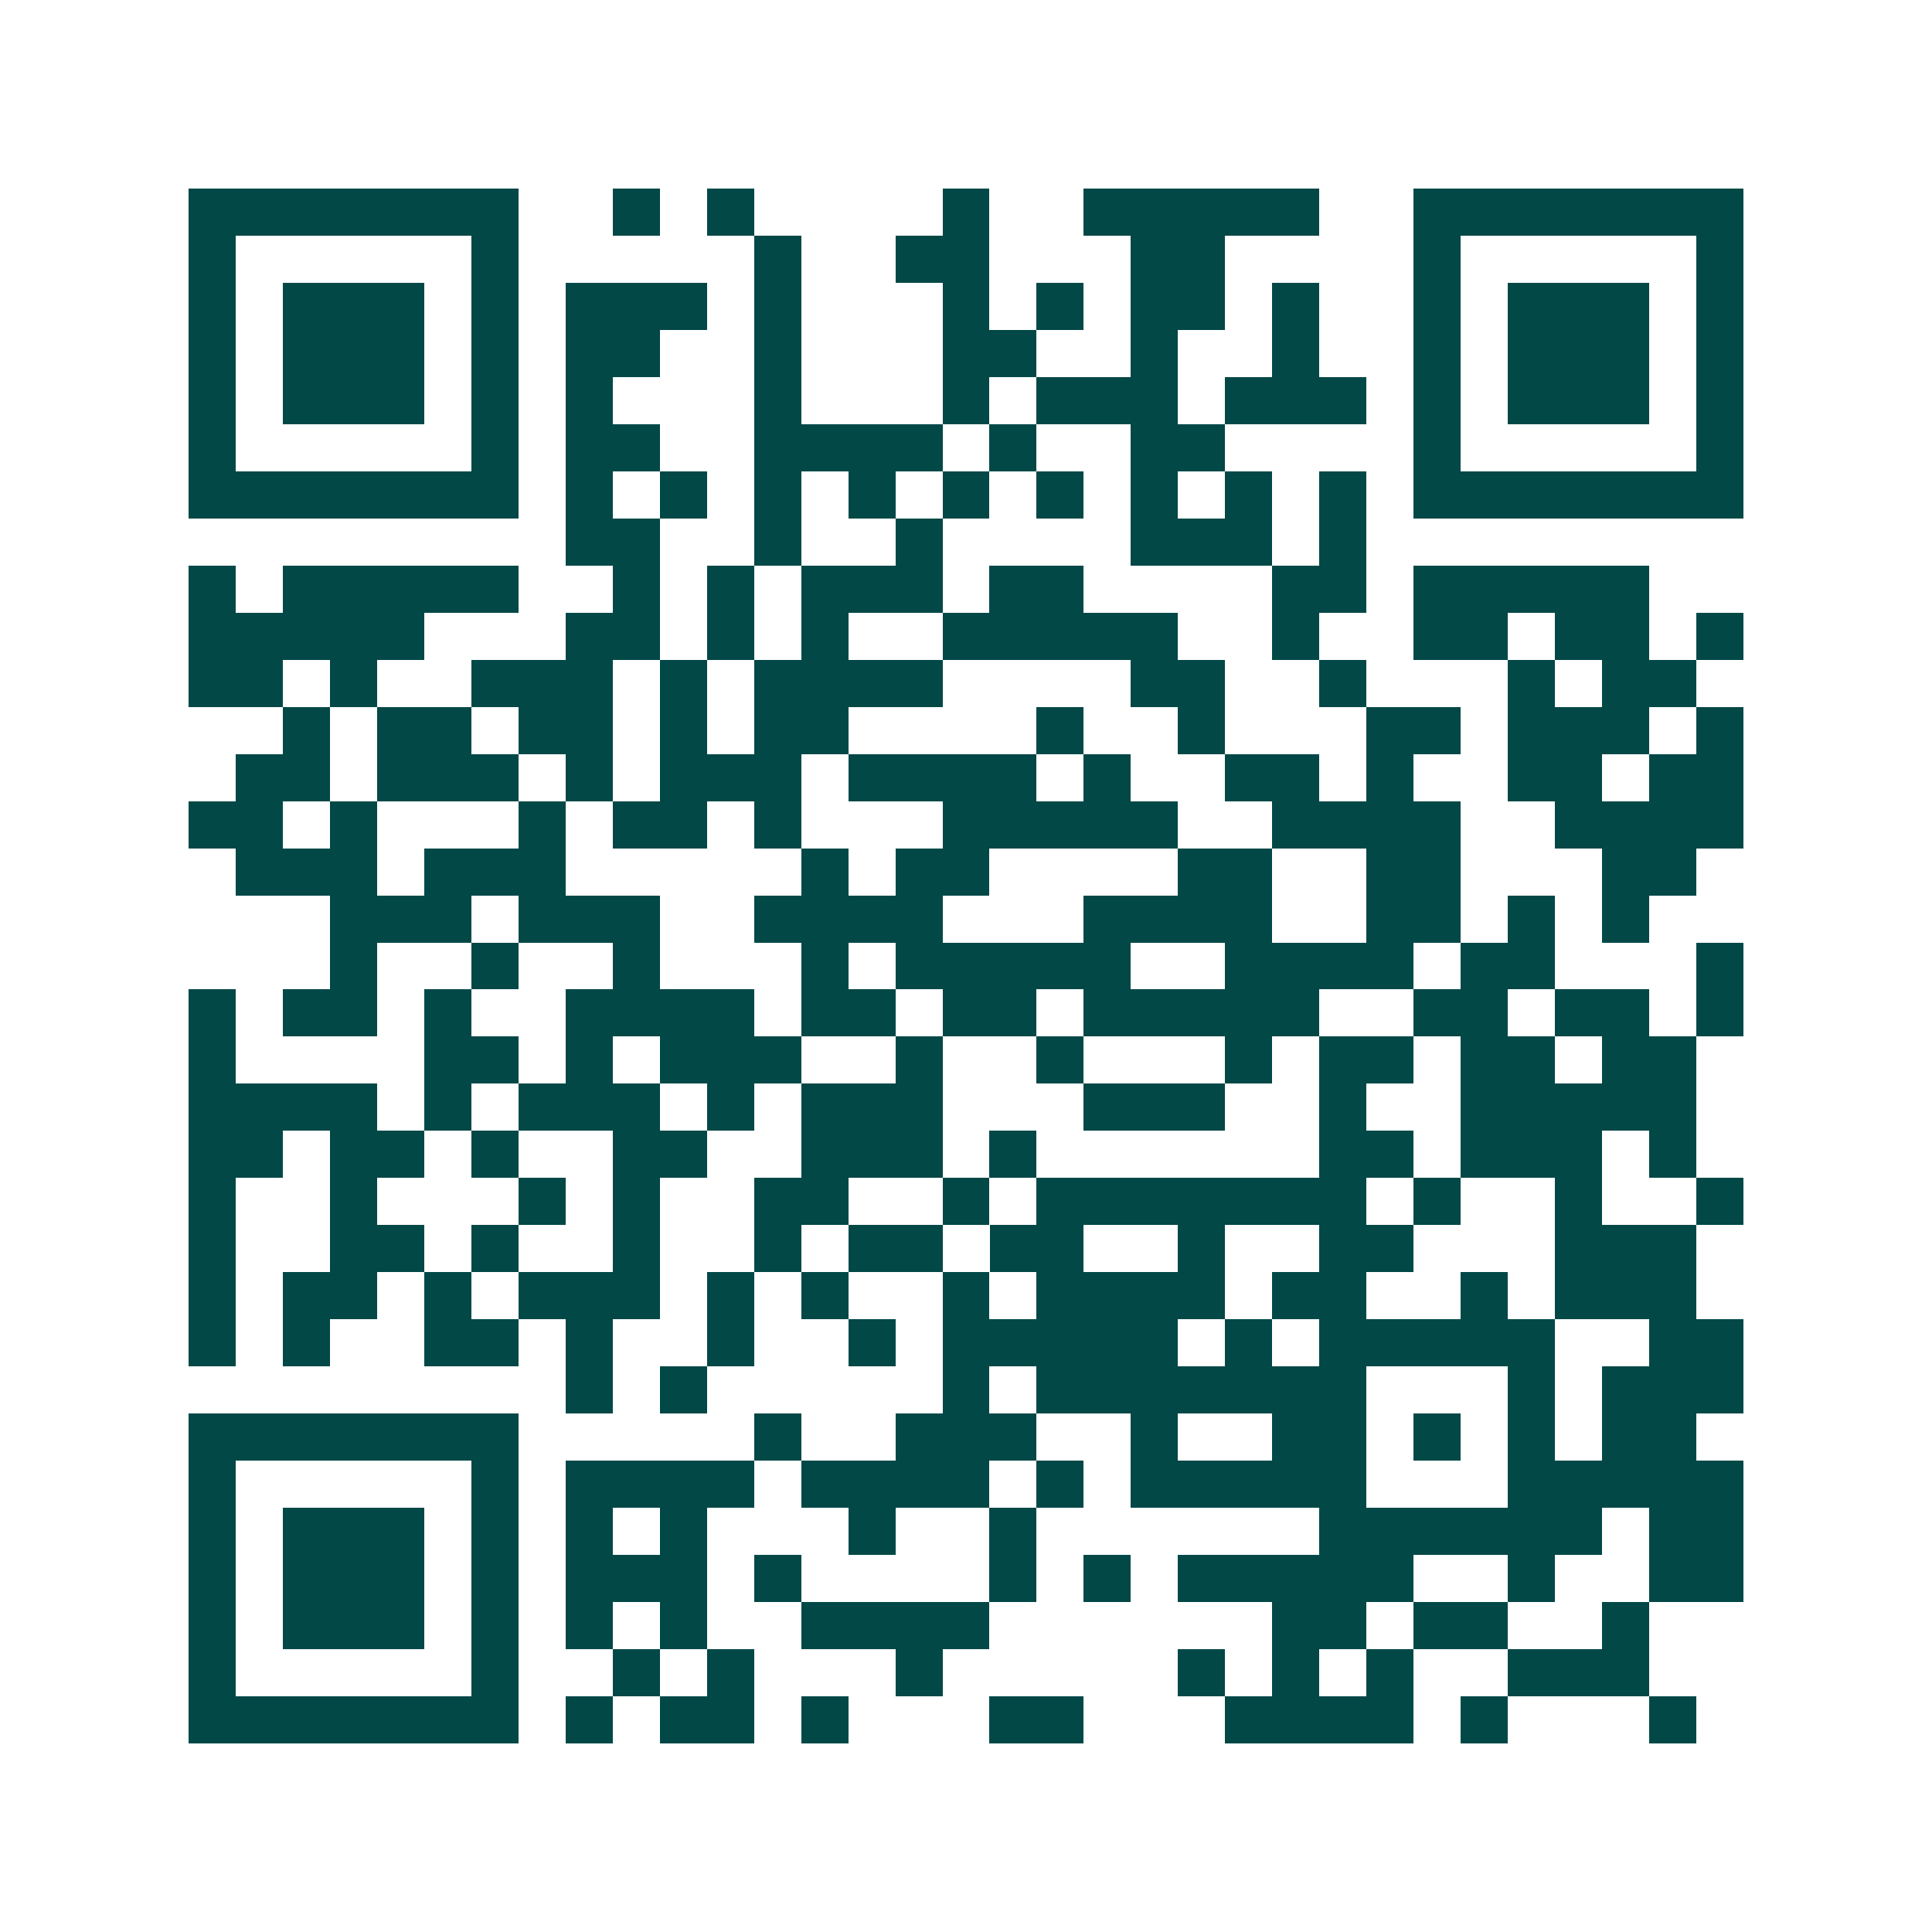 <svg xmlns="http://www.w3.org/2000/svg" width="200" height="200" viewBox="0 0 41 41" shape-rendering="crispEdges"><path fill="#ffffff" d="M0 0h41v41H0z"/><path stroke="#014847" d="M4 4.5h7m2 0h1m1 0h1m4 0h1m2 0h5m2 0h7M4 5.5h1m5 0h1m5 0h1m2 0h2m3 0h2m4 0h1m5 0h1M4 6.5h1m1 0h3m1 0h1m1 0h3m1 0h1m3 0h1m1 0h1m1 0h2m1 0h1m2 0h1m1 0h3m1 0h1M4 7.5h1m1 0h3m1 0h1m1 0h2m2 0h1m3 0h2m2 0h1m2 0h1m2 0h1m1 0h3m1 0h1M4 8.5h1m1 0h3m1 0h1m1 0h1m3 0h1m3 0h1m1 0h3m1 0h3m1 0h1m1 0h3m1 0h1M4 9.5h1m5 0h1m1 0h2m2 0h4m1 0h1m2 0h2m4 0h1m5 0h1M4 10.5h7m1 0h1m1 0h1m1 0h1m1 0h1m1 0h1m1 0h1m1 0h1m1 0h1m1 0h1m1 0h7M12 11.5h2m2 0h1m2 0h1m4 0h3m1 0h1M4 12.5h1m1 0h5m2 0h1m1 0h1m1 0h3m1 0h2m4 0h2m1 0h5M4 13.5h5m3 0h2m1 0h1m1 0h1m2 0h5m2 0h1m2 0h2m1 0h2m1 0h1M4 14.5h2m1 0h1m2 0h3m1 0h1m1 0h4m4 0h2m2 0h1m3 0h1m1 0h2M6 15.5h1m1 0h2m1 0h2m1 0h1m1 0h2m4 0h1m2 0h1m3 0h2m1 0h3m1 0h1M5 16.5h2m1 0h3m1 0h1m1 0h3m1 0h4m1 0h1m2 0h2m1 0h1m2 0h2m1 0h2M4 17.5h2m1 0h1m3 0h1m1 0h2m1 0h1m3 0h5m2 0h4m2 0h4M5 18.5h3m1 0h3m5 0h1m1 0h2m4 0h2m2 0h2m3 0h2M7 19.5h3m1 0h3m2 0h4m3 0h4m2 0h2m1 0h1m1 0h1M7 20.5h1m2 0h1m2 0h1m3 0h1m1 0h5m2 0h4m1 0h2m3 0h1M4 21.5h1m1 0h2m1 0h1m2 0h4m1 0h2m1 0h2m1 0h5m2 0h2m1 0h2m1 0h1M4 22.5h1m4 0h2m1 0h1m1 0h3m2 0h1m2 0h1m3 0h1m1 0h2m1 0h2m1 0h2M4 23.5h4m1 0h1m1 0h3m1 0h1m1 0h3m3 0h3m2 0h1m2 0h5M4 24.5h2m1 0h2m1 0h1m2 0h2m2 0h3m1 0h1m6 0h2m1 0h3m1 0h1M4 25.5h1m2 0h1m3 0h1m1 0h1m2 0h2m2 0h1m1 0h7m1 0h1m2 0h1m2 0h1M4 26.5h1m2 0h2m1 0h1m2 0h1m2 0h1m1 0h2m1 0h2m2 0h1m2 0h2m3 0h3M4 27.5h1m1 0h2m1 0h1m1 0h3m1 0h1m1 0h1m2 0h1m1 0h4m1 0h2m2 0h1m1 0h3M4 28.5h1m1 0h1m2 0h2m1 0h1m2 0h1m2 0h1m1 0h5m1 0h1m1 0h5m2 0h2M12 29.5h1m1 0h1m5 0h1m1 0h7m3 0h1m1 0h3M4 30.5h7m5 0h1m2 0h3m2 0h1m2 0h2m1 0h1m1 0h1m1 0h2M4 31.5h1m5 0h1m1 0h4m1 0h4m1 0h1m1 0h5m3 0h5M4 32.5h1m1 0h3m1 0h1m1 0h1m1 0h1m3 0h1m2 0h1m6 0h6m1 0h2M4 33.5h1m1 0h3m1 0h1m1 0h3m1 0h1m4 0h1m1 0h1m1 0h5m2 0h1m2 0h2M4 34.5h1m1 0h3m1 0h1m1 0h1m1 0h1m2 0h4m6 0h2m1 0h2m2 0h1M4 35.5h1m5 0h1m2 0h1m1 0h1m3 0h1m5 0h1m1 0h1m1 0h1m2 0h3M4 36.5h7m1 0h1m1 0h2m1 0h1m3 0h2m3 0h4m1 0h1m3 0h1"/></svg>
